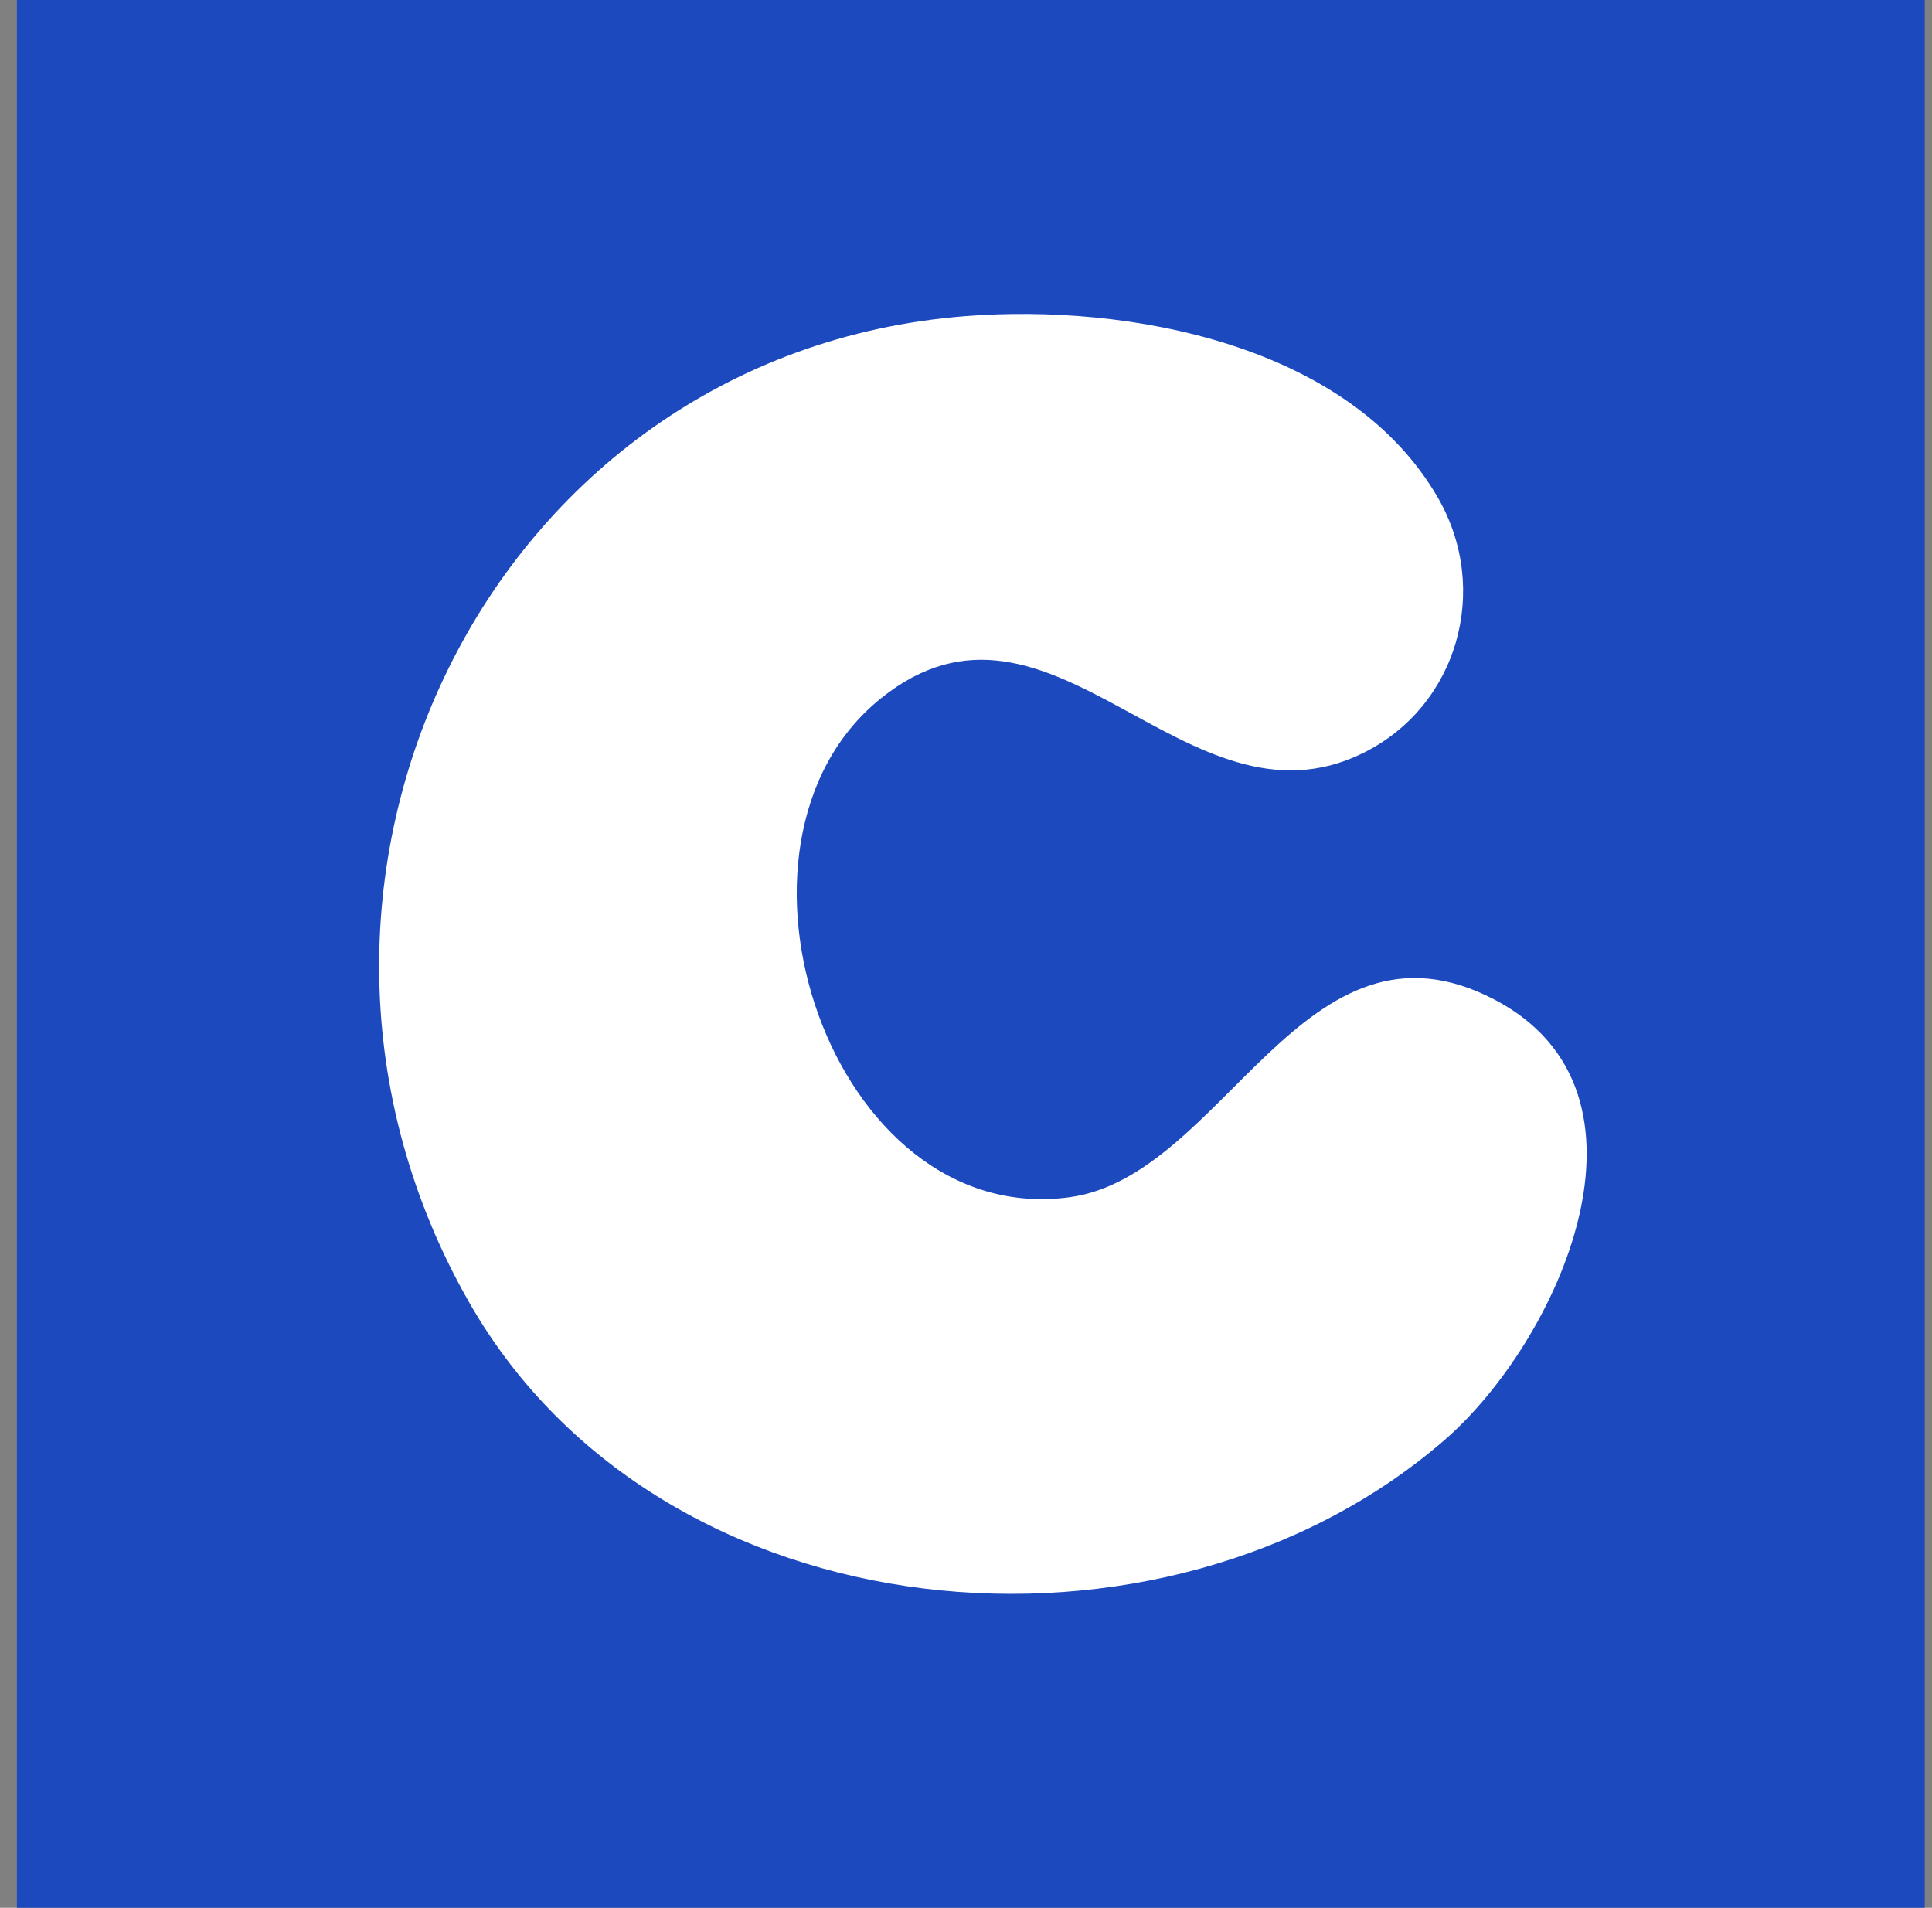 <svg width="80" height="79" viewBox="0 0 80 79" fill="none" xmlns="http://www.w3.org/2000/svg">
<rect x="0" y="0" width="80" height="79" fill="#808080" stroke="none"/>
<rect width="79" height="79" transform="translate(0.7)" fill="#1C49BE"/>
<path d="M39.965 13.092C46.691 12.561 55.882 14.241 59.55 20.628C61.731 24.426 60.355 29.248 56.446 31.181C49.104 34.811 43.534 23.23 36.468 28.924C29.026 34.92 34.411 50.935 44.304 49.574C50.71 48.692 53.994 37.262 61.892 41.397C69.226 45.238 64.532 55.556 59.784 59.657C48.161 69.693 27.408 67.834 19.455 53.978C9.569 36.758 20.168 14.655 39.965 13.092Z" fill="white"/>
</svg>
